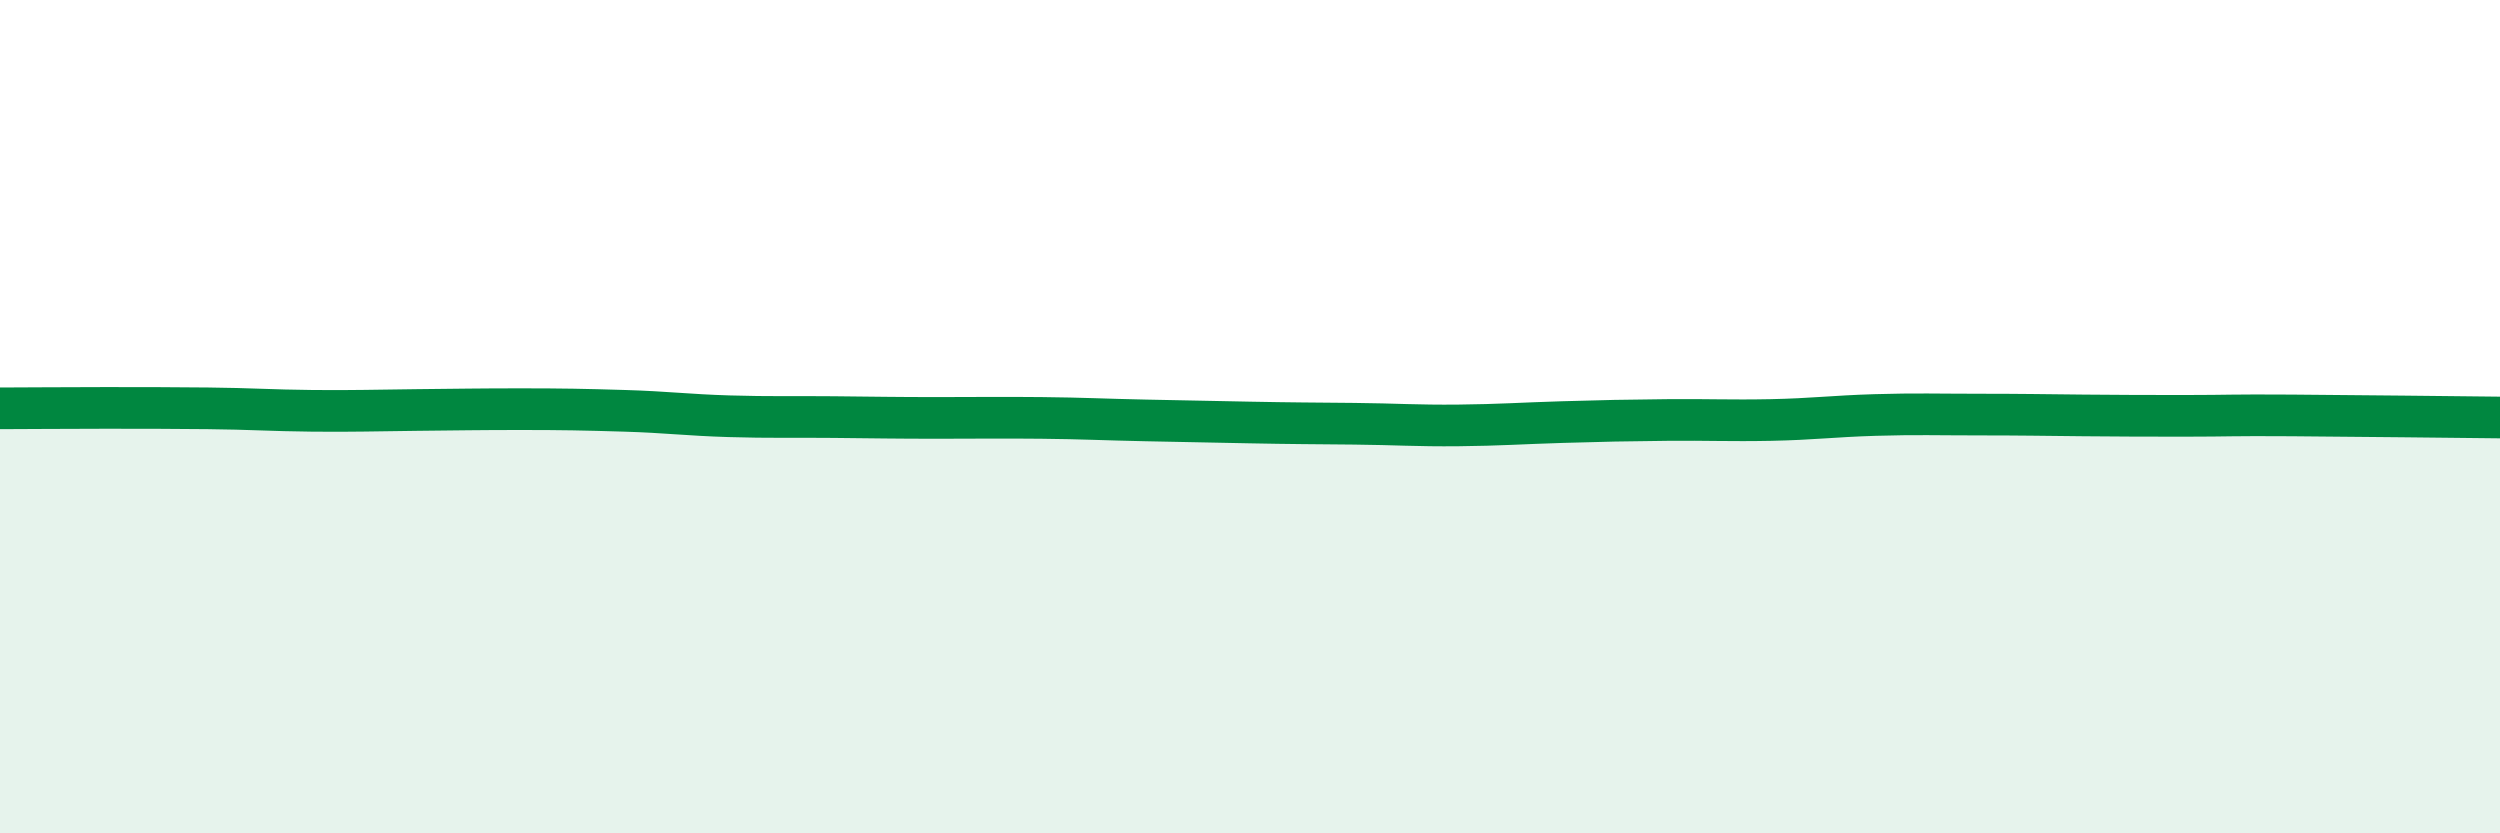 
    <svg width="60" height="20" viewBox="0 0 60 20" xmlns="http://www.w3.org/2000/svg">
      <path
        d="M 0,9.8 C 0.5,9.8 1.5,9.79 2.5,9.79 C 3.5,9.79 4,9.79 5,9.8 C 6,9.81 6.5,9.85 7.5,9.86 C 8.5,9.87 9,9.85 10,9.84 C 11,9.83 11.5,9.82 12.5,9.82 C 13.5,9.82 14,9.83 15,9.86 C 16,9.89 16.5,9.96 17.5,9.99 C 18.5,10.02 19,10 20,10.01 C 21,10.02 21.5,10.03 22.5,10.03 C 23.5,10.03 24,10.02 25,10.03 C 26,10.04 26.5,10.07 27.5,10.09 C 28.5,10.11 29,10.12 30,10.14 C 31,10.16 31.5,10.16 32.5,10.17 C 33.5,10.18 34,10.22 35,10.21 C 36,10.2 36.5,10.16 37.5,10.13 C 38.5,10.1 39,10.09 40,10.08 C 41,10.07 41.5,10.1 42.5,10.08 C 43.5,10.06 44,9.99 45,9.96 C 46,9.93 46.5,9.95 47.5,9.95 C 48.5,9.95 49,9.96 50,9.97 C 51,9.98 51.5,9.98 52.5,9.98 C 53.5,9.98 53.5,9.96 55,9.97 C 56.5,9.98 59,10.01 60,10.02L60 20L0 20Z"
        fill="#008740"
        opacity="0.1"
        stroke-linecap="round"
        stroke-linejoin="round"
      />
      <path
        d="M 0,9.8 C 0.5,9.8 1.5,9.79 2.5,9.79 C 3.5,9.79 4,9.79 5,9.8 C 6,9.81 6.5,9.85 7.5,9.86 C 8.5,9.87 9,9.85 10,9.84 C 11,9.83 11.5,9.82 12.5,9.82 C 13.5,9.82 14,9.83 15,9.86 C 16,9.89 16.5,9.96 17.5,9.99 C 18.5,10.02 19,10 20,10.01 C 21,10.02 21.5,10.03 22.5,10.03 C 23.5,10.03 24,10.02 25,10.03 C 26,10.04 26.5,10.07 27.5,10.09 C 28.5,10.11 29,10.12 30,10.14 C 31,10.16 31.5,10.16 32.5,10.17 C 33.5,10.18 34,10.22 35,10.21 C 36,10.2 36.5,10.16 37.5,10.13 C 38.5,10.1 39,10.09 40,10.08 C 41,10.07 41.5,10.1 42.5,10.08 C 43.5,10.06 44,9.99 45,9.96 C 46,9.93 46.5,9.95 47.5,9.95 C 48.5,9.95 49,9.96 50,9.97 C 51,9.98 51.5,9.98 52.5,9.98 C 53.5,9.98 53.5,9.96 55,9.97 C 56.5,9.98 59,10.01 60,10.02"
        stroke="#008740"
        stroke-width="1"
        fill="none"
        stroke-linecap="round"
        stroke-linejoin="round"
      />
    </svg>
  